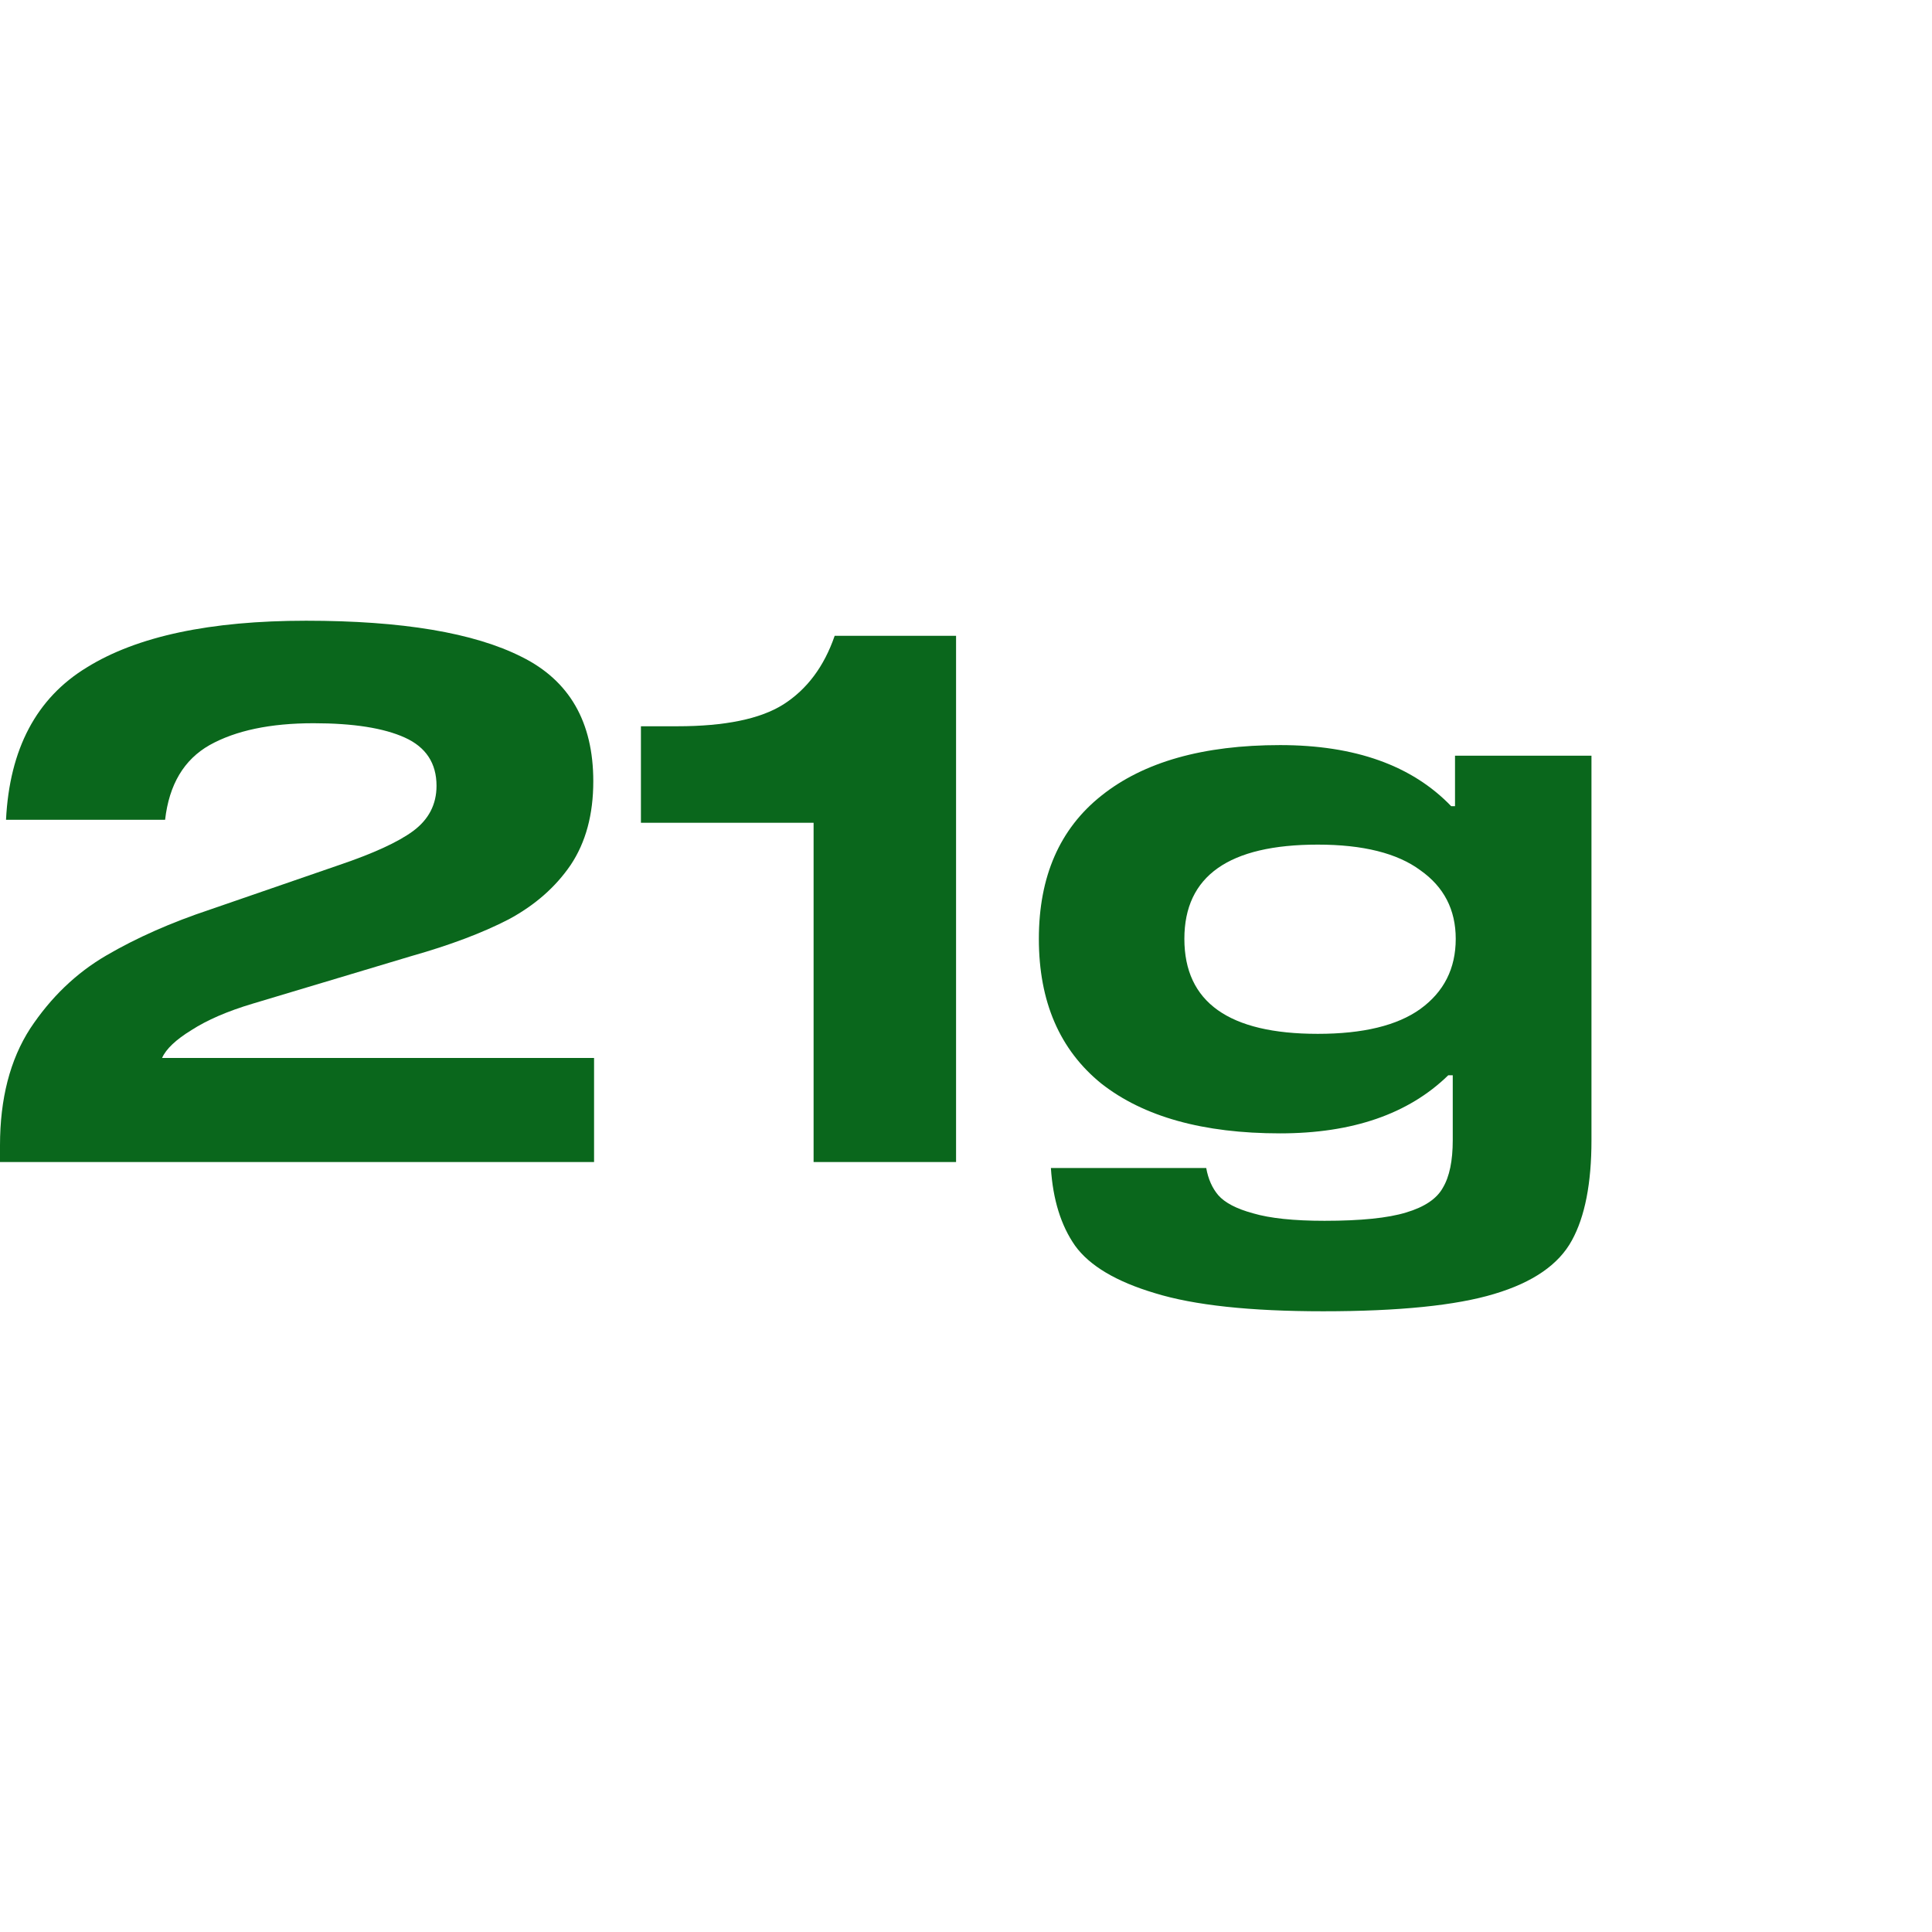 <svg width="35" height="35" viewBox="0 0 35 35" fill="none" xmlns="http://www.w3.org/2000/svg">
<path d="M4.575 18.183C4.12 18.319 3.751 18.479 3.469 18.661C3.187 18.834 3.009 19.002 2.936 19.166H10.762V21.051H0V20.75C0 19.904 0.182 19.198 0.546 18.634C0.92 18.069 1.379 17.628 1.926 17.309C2.472 16.99 3.1 16.712 3.81 16.476L6.146 15.67C6.765 15.46 7.211 15.256 7.484 15.055C7.766 14.846 7.908 14.573 7.908 14.236C7.908 13.826 7.716 13.535 7.334 13.362C6.952 13.189 6.401 13.102 5.681 13.102C4.898 13.102 4.27 13.234 3.797 13.498C3.332 13.762 3.064 14.213 2.991 14.851H0.109C0.173 13.567 0.66 12.647 1.571 12.092C2.481 11.527 3.806 11.245 5.545 11.245C7.284 11.245 8.586 11.463 9.451 11.9C10.316 12.329 10.748 13.08 10.748 14.154C10.748 14.755 10.612 15.26 10.338 15.67C10.065 16.07 9.692 16.398 9.219 16.653C8.745 16.899 8.153 17.122 7.443 17.323L4.575 18.183Z" fill="#0A671C"/>
<path d="M17.32 21.051H14.739V14.905H11.611V13.157H12.267C13.132 13.157 13.774 13.025 14.192 12.761C14.62 12.488 14.93 12.073 15.121 11.518H17.32V21.051Z" fill="#0A671C"/>
<path d="M28.831 13.69V20.655C28.831 21.438 28.712 22.043 28.476 22.471C28.239 22.908 27.77 23.232 27.069 23.441C26.377 23.65 25.343 23.755 23.969 23.755C22.648 23.755 21.633 23.646 20.923 23.427C20.222 23.218 19.739 22.931 19.476 22.567C19.221 22.203 19.075 21.734 19.038 21.16H21.852C21.888 21.36 21.961 21.524 22.07 21.652C22.189 21.788 22.398 21.898 22.699 21.98C23.008 22.071 23.441 22.116 23.996 22.116C24.652 22.116 25.143 22.066 25.471 21.966C25.808 21.866 26.031 21.715 26.14 21.515C26.259 21.315 26.318 21.028 26.318 20.655V19.48H26.236C25.517 20.181 24.501 20.532 23.19 20.532C21.797 20.532 20.718 20.231 19.953 19.631C19.198 19.02 18.82 18.146 18.82 17.008C18.82 15.879 19.198 15.014 19.953 14.414C20.718 13.803 21.797 13.498 23.19 13.498C24.547 13.498 25.58 13.867 26.29 14.605H26.359V13.69H28.831ZM23.873 18.729C24.692 18.729 25.312 18.579 25.73 18.279C26.158 17.969 26.372 17.546 26.372 17.008C26.372 16.48 26.158 16.066 25.73 15.765C25.312 15.456 24.692 15.301 23.873 15.301C22.262 15.301 21.456 15.87 21.456 17.008C21.456 18.155 22.262 18.729 23.873 18.729Z" fill="#0A671C"/>
</svg>
